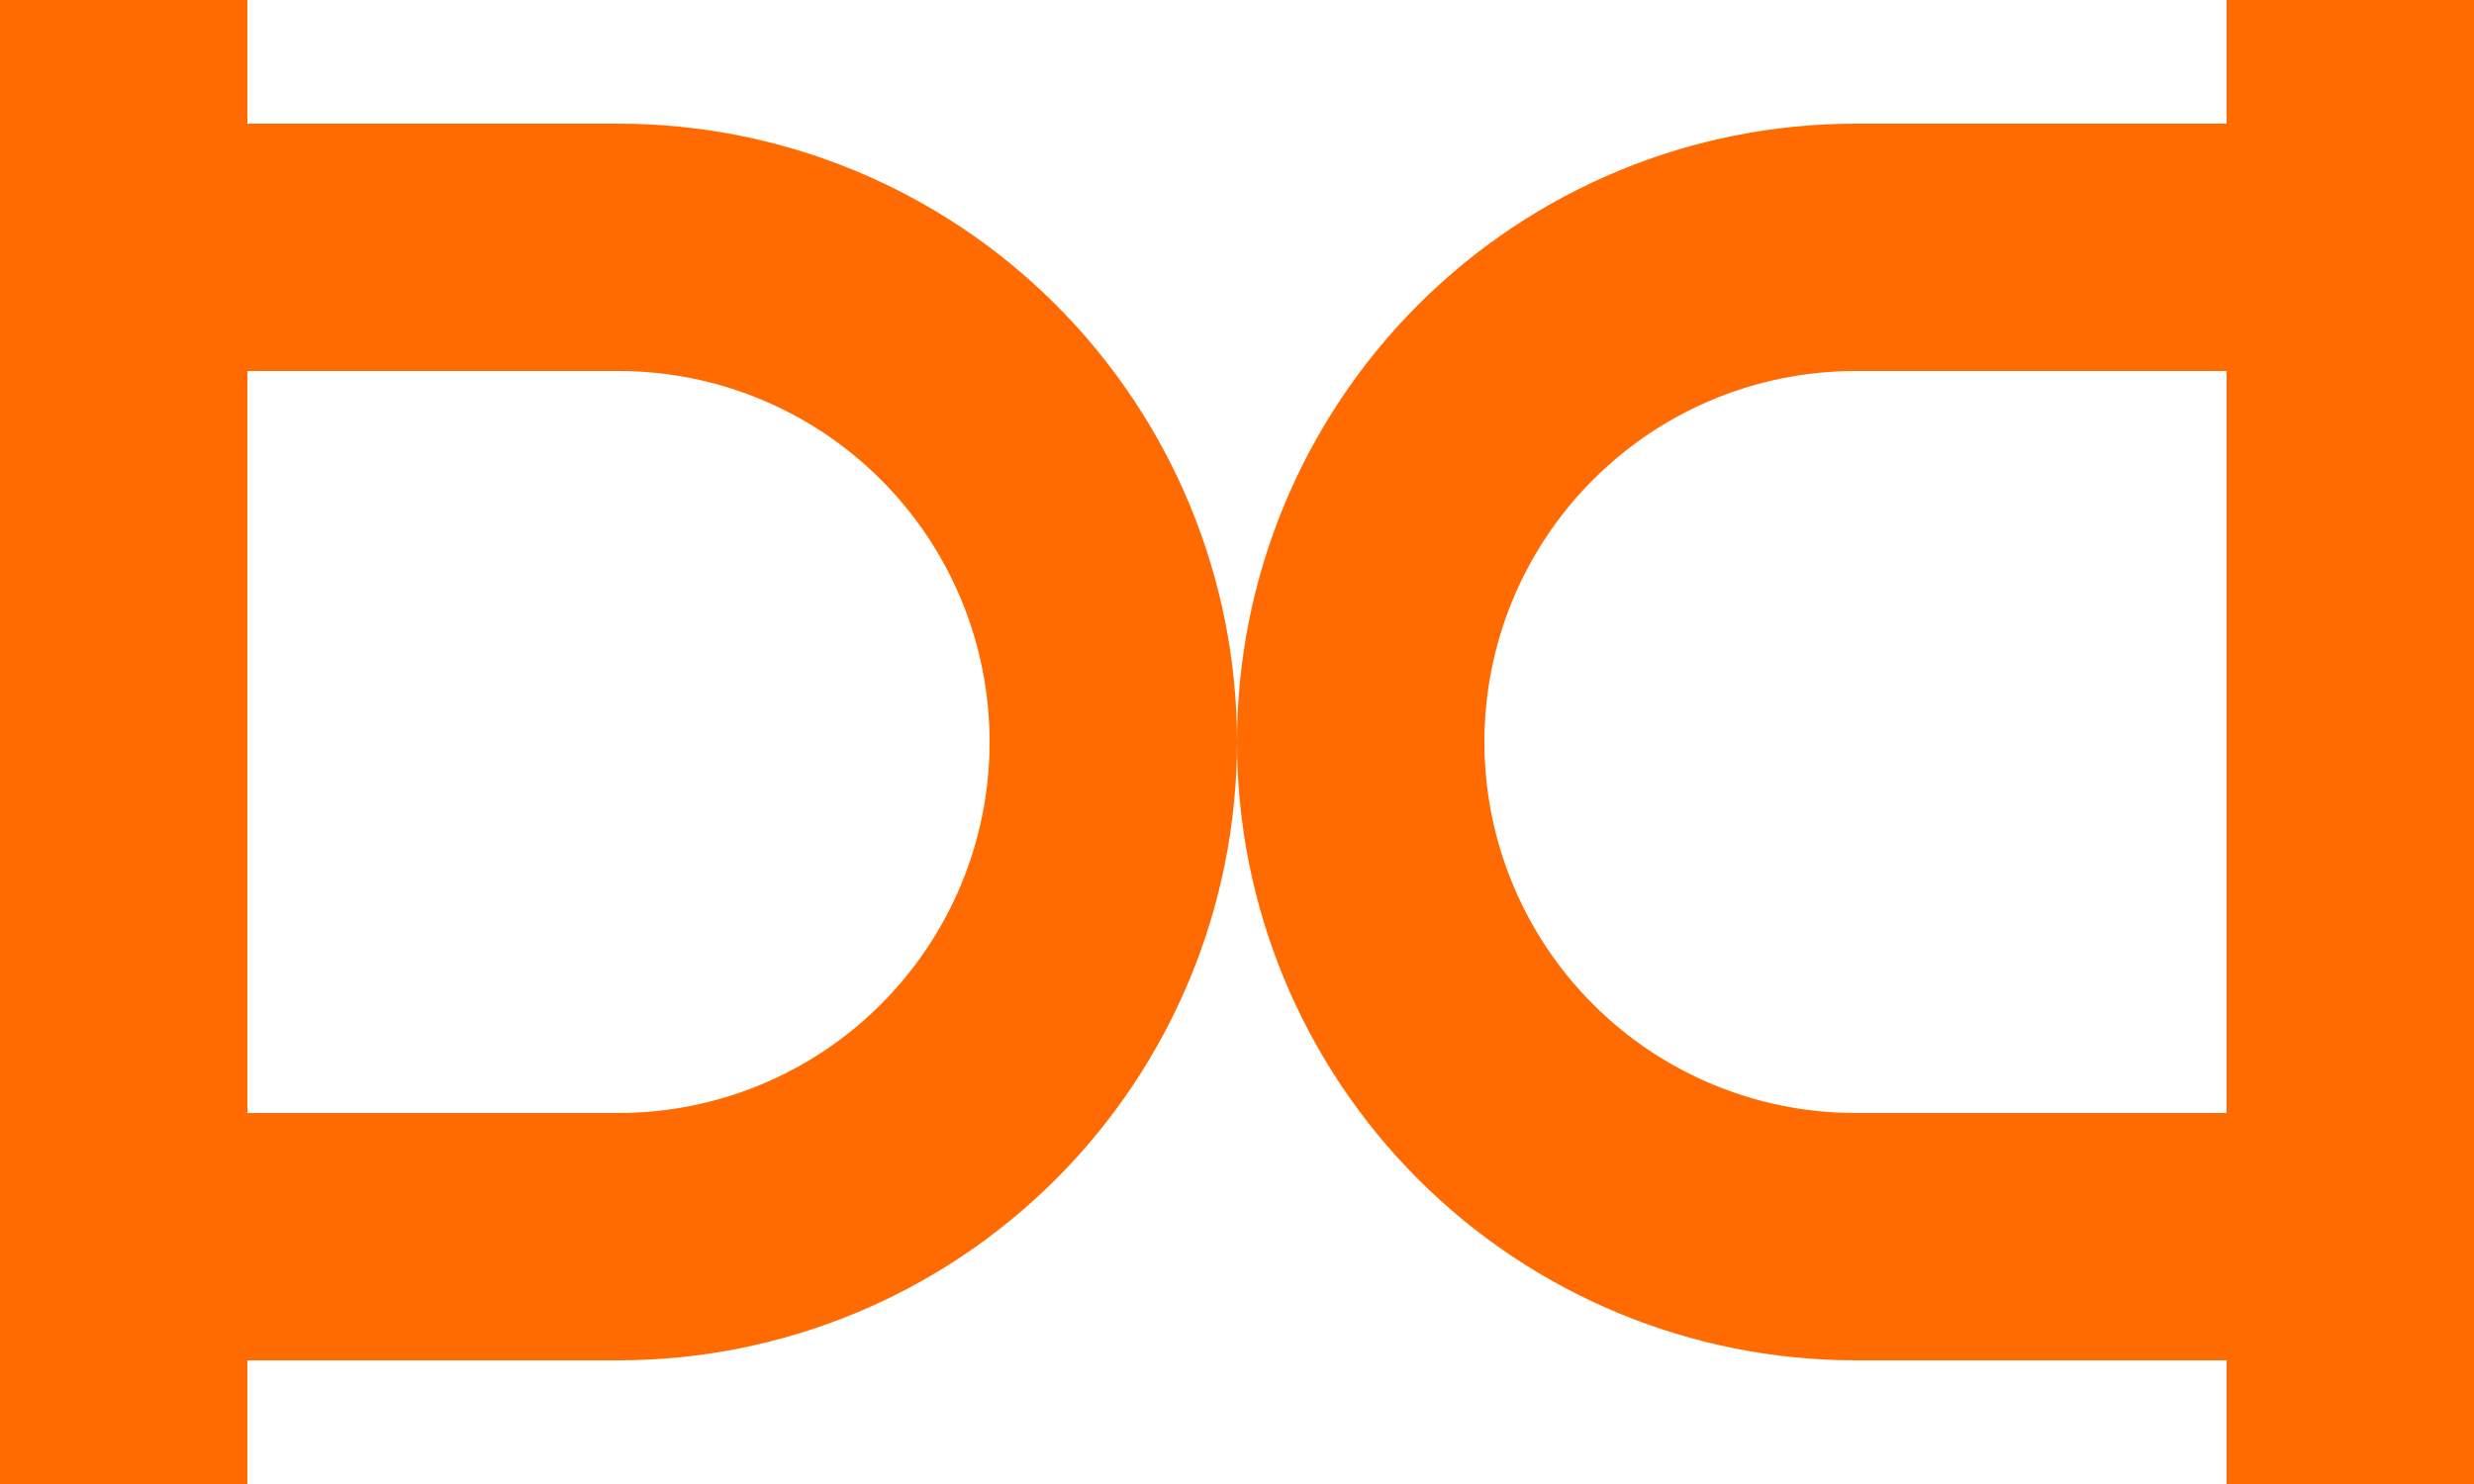 <?xml version="1.0" encoding="UTF-8"?> <svg xmlns="http://www.w3.org/2000/svg" width="50" height="30" viewBox="0 0 50 30" fill="none"> <path fill-rule="evenodd" clip-rule="evenodd" d="M0 30H5V27.5H12.5C15.815 27.5 18.995 26.183 21.339 23.839C23.683 21.495 25 18.315 25 15C25 18.315 26.317 21.495 28.661 23.839C31.005 26.183 34.185 27.5 37.5 27.5H45V30H50V0H45V2.5H37.5C34.185 2.5 31.005 3.817 28.661 6.161C26.317 8.505 25 11.685 25 15C25 13.358 24.677 11.733 24.049 10.216C23.42 8.7 22.5 7.322 21.339 6.161C20.178 5 18.8 4.08 17.284 3.451C15.767 2.823 14.142 2.5 12.5 2.5H5V0H0L0 30ZM5 22.5L5 7.5H12.5C14.489 7.5 16.397 8.29 17.803 9.697C19.21 11.103 20 13.011 20 15C20 16.989 19.21 18.897 17.803 20.303C16.397 21.71 14.489 22.5 12.5 22.5H5ZM37.5 22.5H45V7.5H37.5C35.511 7.5 33.603 8.29 32.197 9.697C30.79 11.103 30 13.011 30 15C30 16.989 30.79 18.897 32.197 20.303C33.603 21.71 35.511 22.5 37.5 22.5Z" fill="#FF6B00"></path> </svg> 